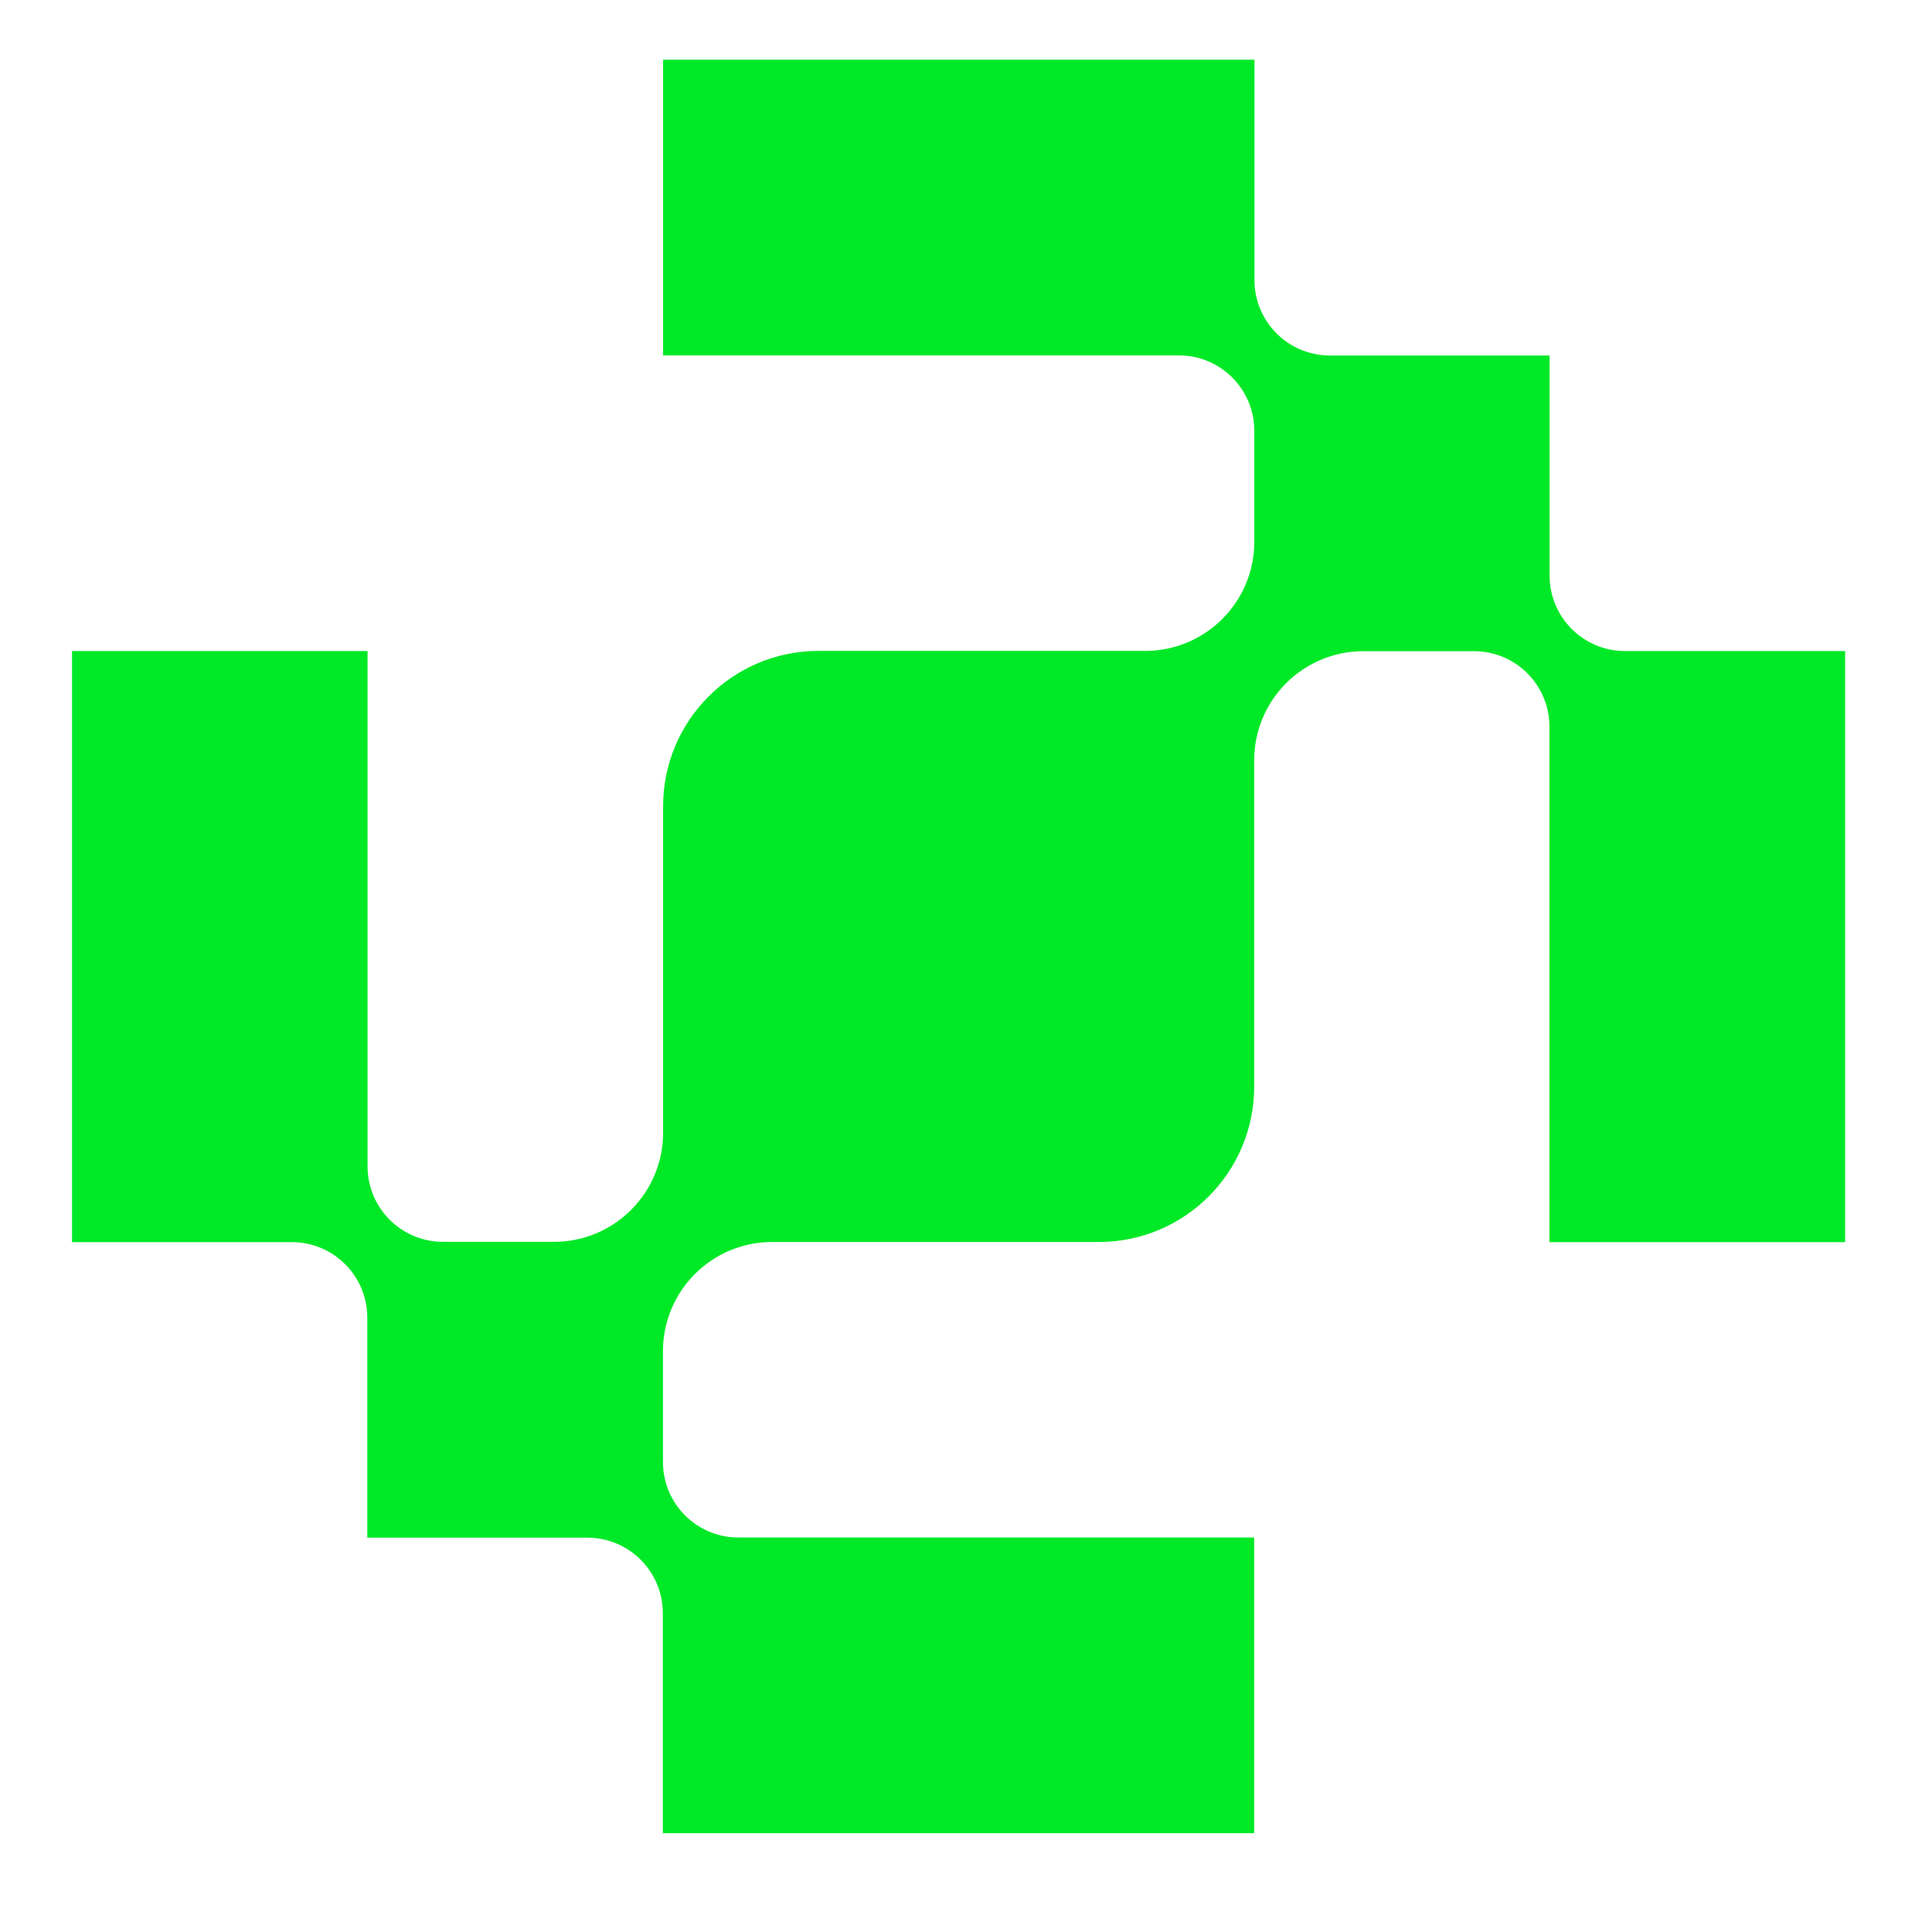 <svg width="178" height="178" xmlns="http://www.w3.org/2000/svg" viewBox="0 0 134.81 137.87" fill="none"><path d="M3.61 46.46v42.18h15.68c2.98 0 5.39 2.41 5.39 5.39v15.7h15.7c2.98 0 5.39 2.41 5.39 5.39v15.7h42.2v-21.1h-36.8c-2.98 0-5.39-2.41-5.39-5.39v-7.91c0-4.3 3.49-7.79 7.79-7.79h23.31c6.13 0 11.09-4.97 11.09-11.09V54.26c0-4.3 3.49-7.79 7.79-7.79h7.89c2.98 0 5.39 2.41 5.39 5.39v36.78h21.1V46.46h-15.7c-2.98 0-5.39-2.41-5.39-5.39v-15.7H93.38c-2.98 0-5.39-2.41-5.39-5.39V4.26h-42.2v21.1h36.8c2.98 0 5.39 2.41 5.39 5.39v7.91c0 4.3-3.49 7.79-7.79 7.79H56.88c-6.13 0-11.09 4.97-11.09 11.09v23.29c0 4.3-3.49 7.79-7.79 7.79h-7.91c-2.98 0-5.39-2.41-5.39-5.39V46.46H3.61z" fill="#00E927"/></svg>